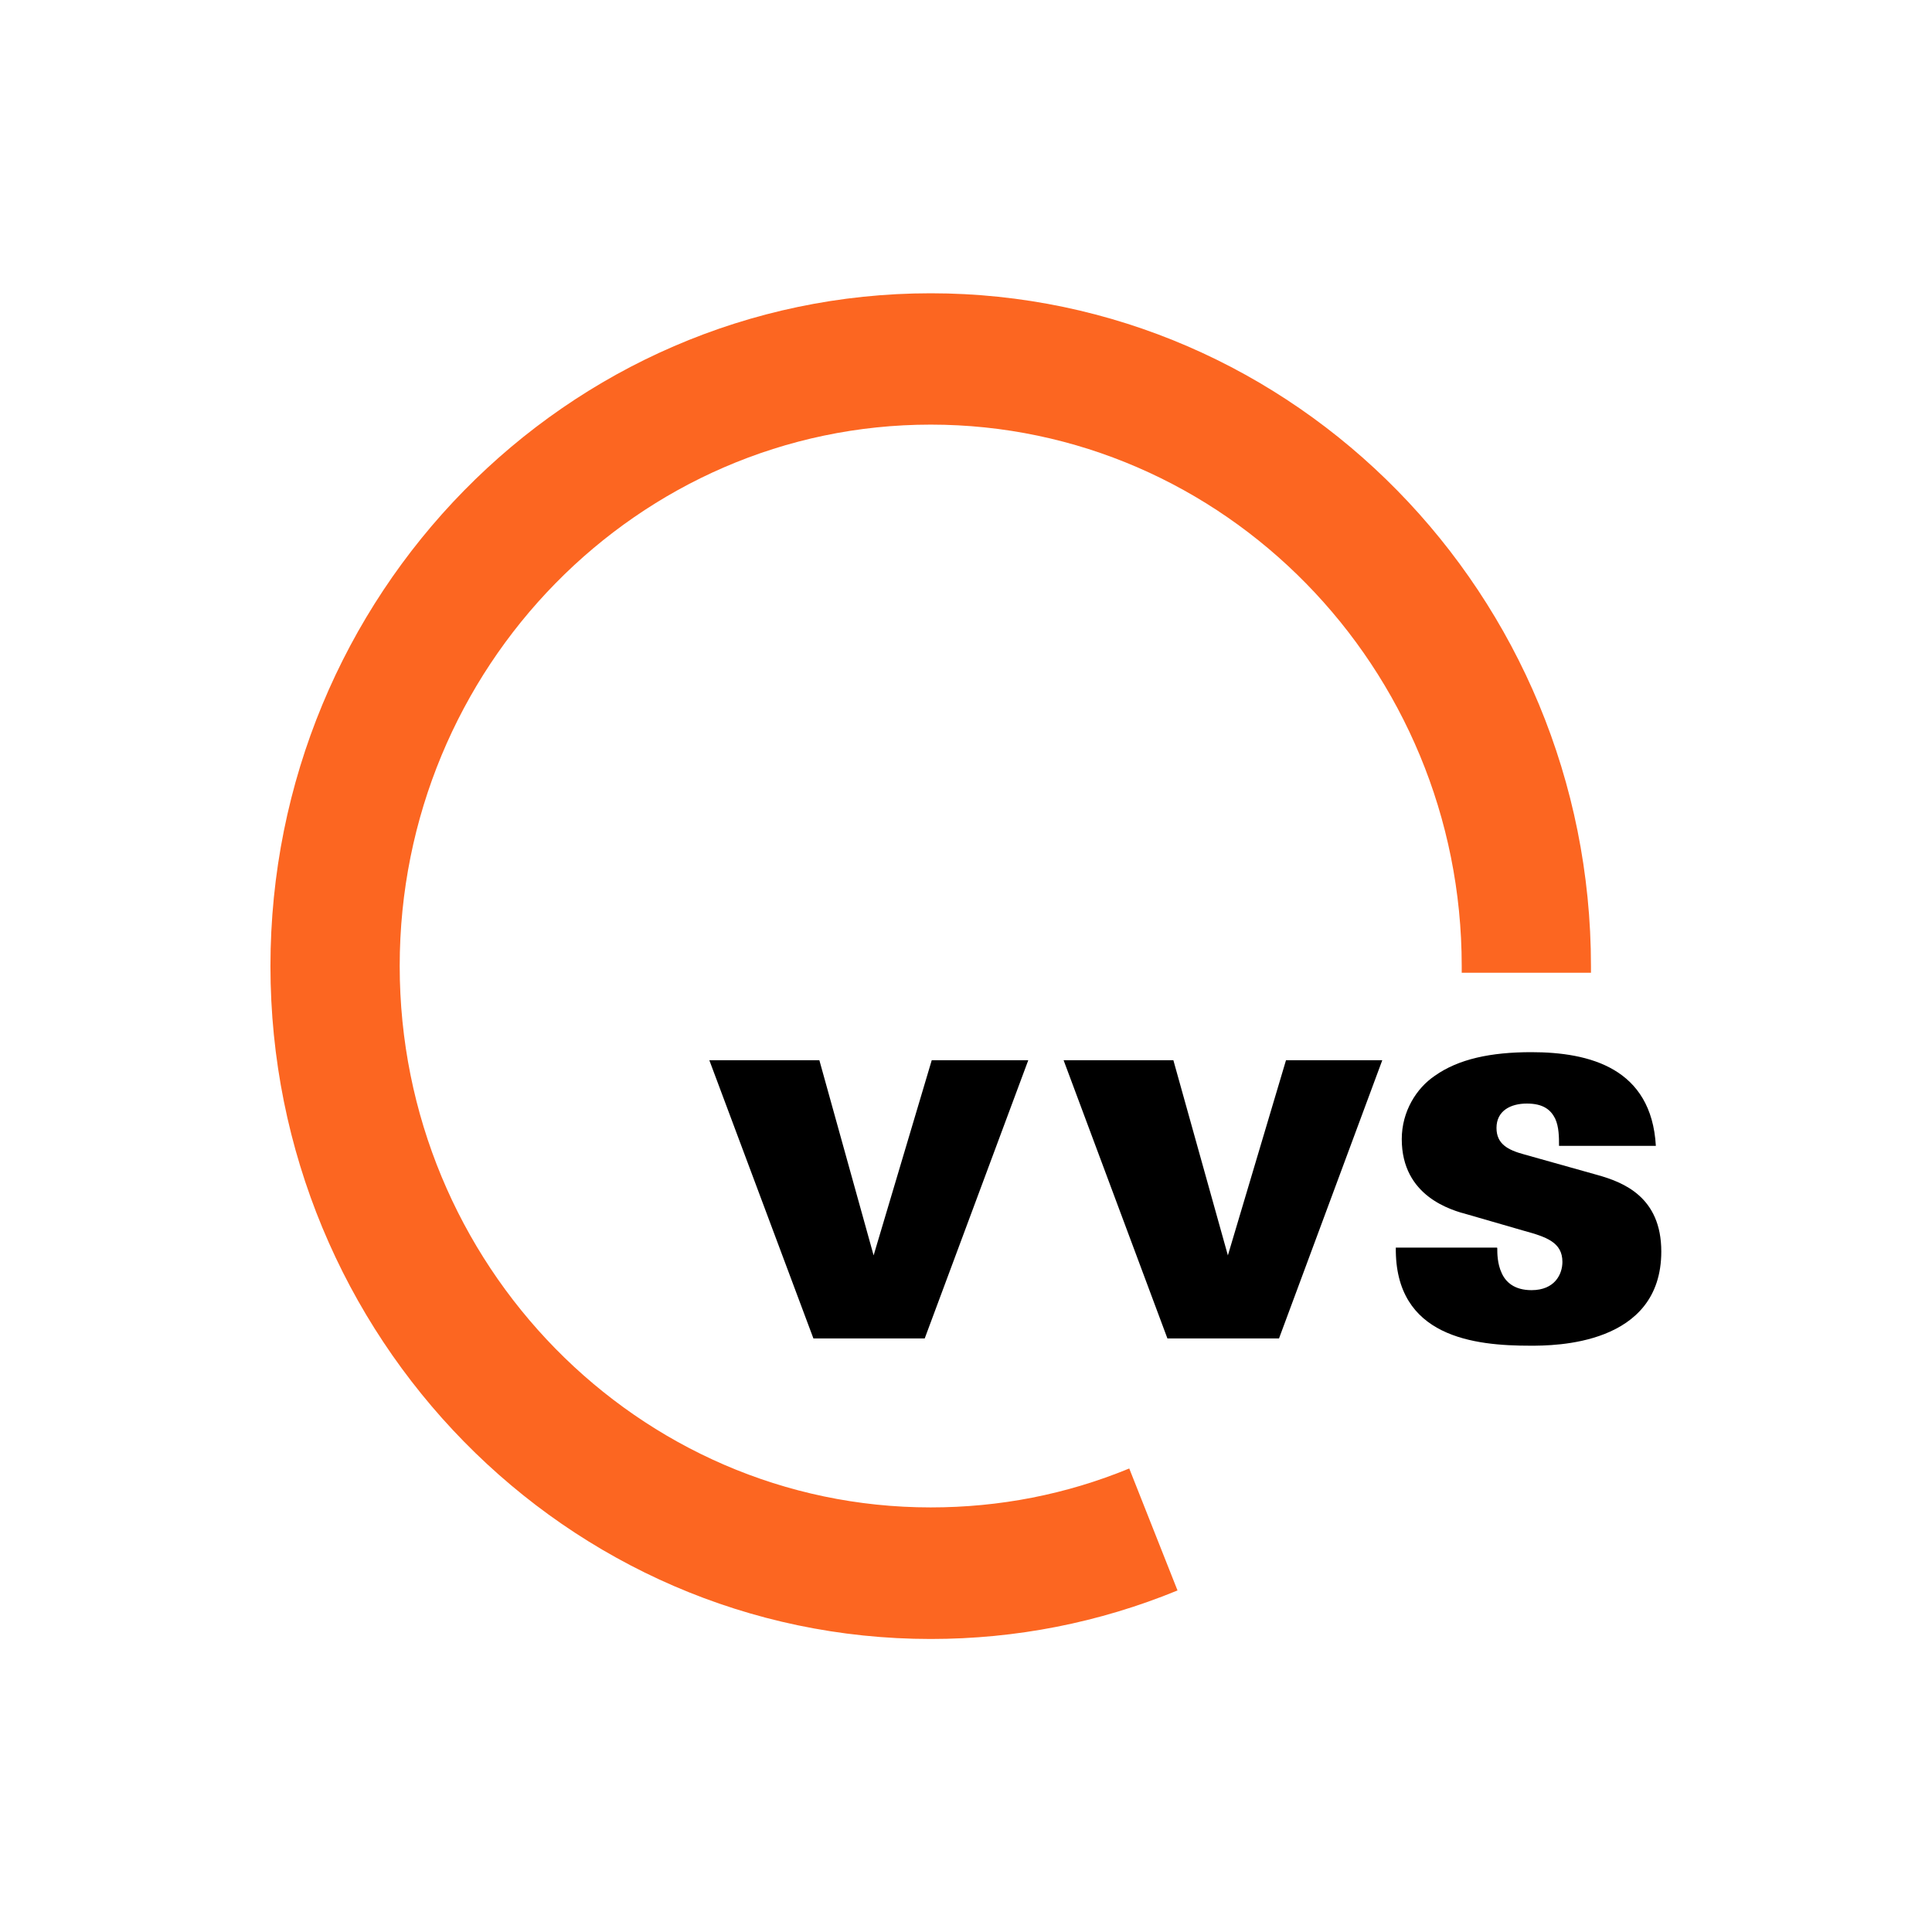 <?xml version="1.0" encoding="UTF-8"?>
<svg xmlns="http://www.w3.org/2000/svg" width="60" height="60" viewBox="0 0 60 60" fill="none">
  <path d="M46.499 38.761C46.499 38.914 46.499 39.245 46.636 39.535C46.757 39.809 47.023 40.067 47.563 40.067C48.289 40.067 48.522 39.567 48.522 39.189C48.522 38.584 48.031 38.415 47.321 38.221L45.596 37.722C45.072 37.585 43.533 37.157 43.533 35.376C43.533 34.514 43.992 33.796 44.549 33.417C45.29 32.886 46.306 32.676 47.555 32.676C49.377 32.676 51.287 33.176 51.424 35.586H48.417C48.417 35.328 48.417 34.997 48.297 34.739C48.16 34.465 47.926 34.272 47.418 34.272C46.91 34.272 46.475 34.498 46.475 35.029C46.475 35.529 46.83 35.715 47.337 35.852L49.602 36.488C50.416 36.714 51.593 37.173 51.593 38.866C51.593 41.792 48.264 41.792 47.523 41.792C45.798 41.792 43.315 41.534 43.348 38.745H46.491L46.499 38.761Z" fill="black" class="svg-logo-text"></path>
  <path d="M22.029 32.926H25.446L27.131 38.987L28.936 32.926H31.934L28.718 41.566H25.261L22.029 32.926Z" fill="black" class="svg-logo-text"></path>
  <path d="M33.031 32.926H36.44L38.133 38.987L39.938 32.926H42.928L39.721 41.566H36.255L33.031 32.926Z" fill="black" class="svg-logo-text"></path>
  <path d="M8.399 30C8.399 41.526 17.595 50.9 28.904 50.9C31.556 50.9 34.135 50.392 36.569 49.393L35.07 45.605C33.111 46.411 31.04 46.814 28.904 46.814C19.812 46.814 12.413 39.269 12.413 30C12.413 20.731 19.812 13.187 28.904 13.187C37.996 13.187 45.395 20.731 45.395 30V30.21H49.409V30.008C49.409 18.482 40.212 9.108 28.904 9.108C17.595 9.108 8.399 18.482 8.399 30.008" fill="#FC6621" class="svg-logo-shape"></path>
</svg>

